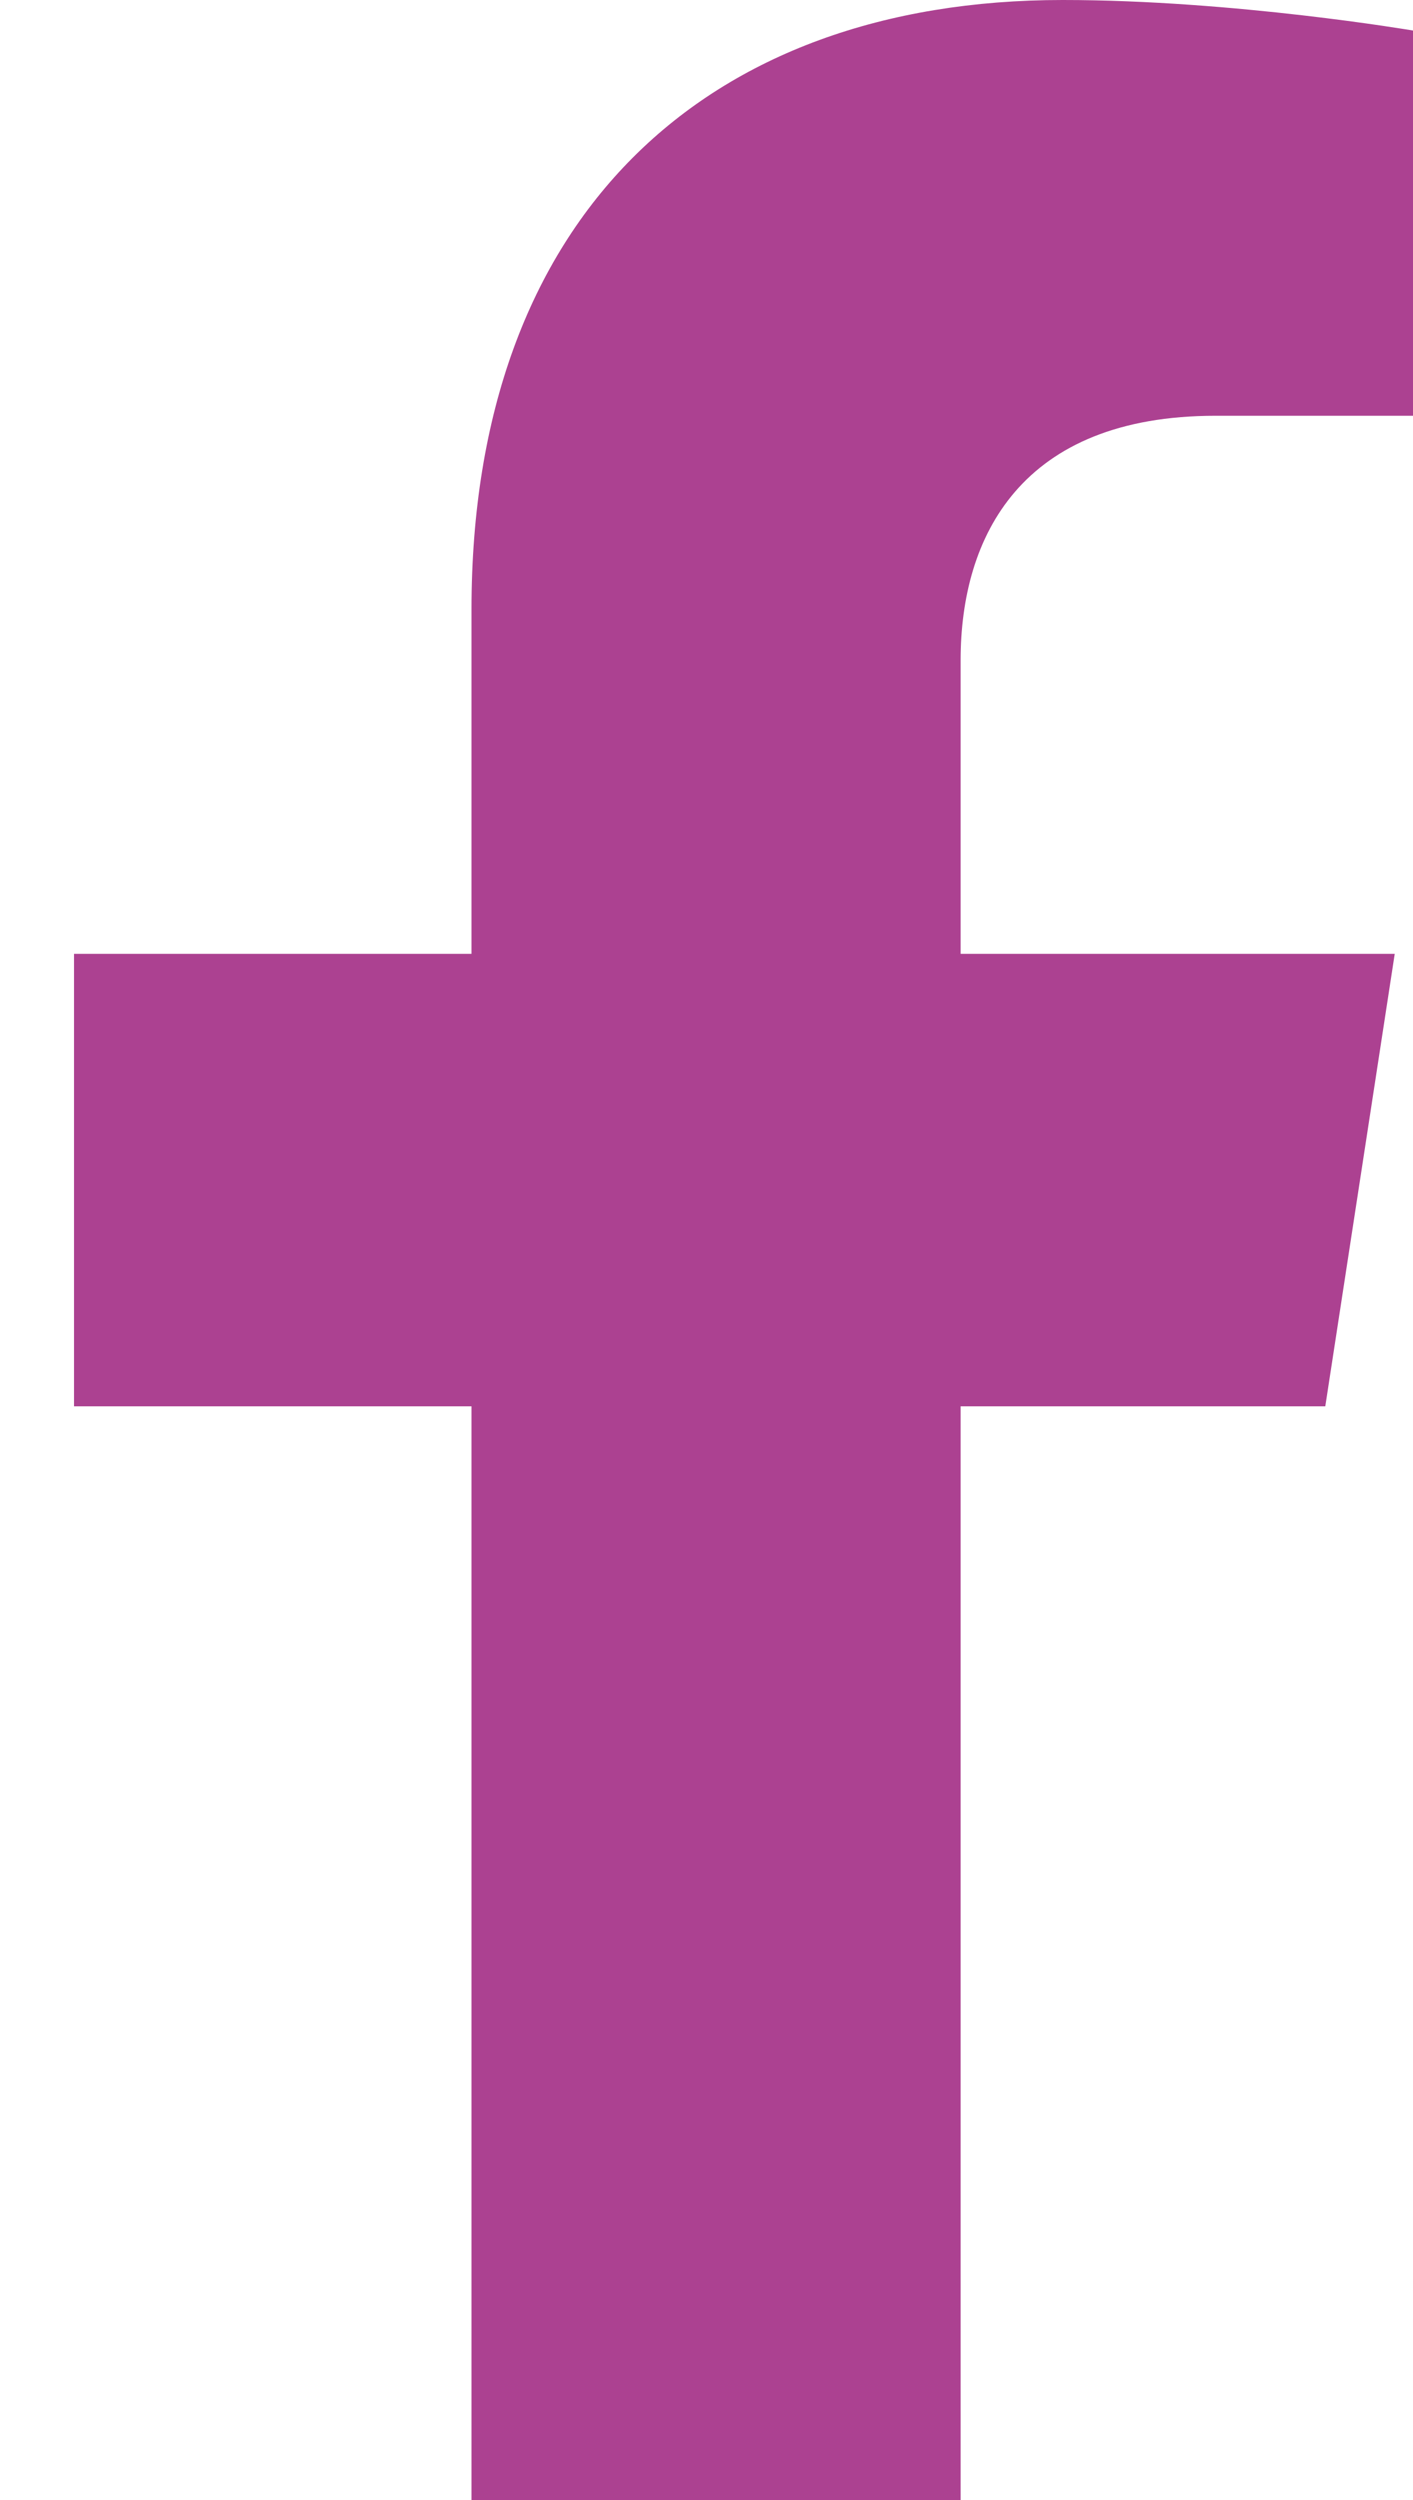 <?xml version="1.0" encoding="UTF-8"?>
<svg width="13px" height="23px" viewBox="0 0 13 23" version="1.1" xmlns="http://www.w3.org/2000/svg" xmlns:xlink="http://www.w3.org/1999/xlink">
    <title>Fill 160</title>
    <g id="Page-1" stroke="none" stroke-width="1" fill="none" fill-rule="evenodd">
        <g id="FULL-HOME-PAGE" transform="translate(-1767, -122)" fill="#AC4191">
            <g id="Group-210" transform="translate(0, 15)">
                <path d="M1779.193,119.938 L1779.832,115.775 L1775.838,115.775 L1775.838,113.074 C1775.838,111.935 1776.395,110.825 1778.184,110.825 L1780,110.825 L1780,107.281 C1780,107.281 1778.352,107 1776.777,107 C1773.488,107 1771.338,108.994 1771.338,112.603 L1771.338,115.775 L1767.681,115.775 L1767.681,119.938 L1771.338,119.938 L1771.338,130 L1775.838,130 L1775.838,119.938 L1779.193,119.938 Z" id="Fill-160"></path>
            </g>
        </g>
    </g>
</svg>